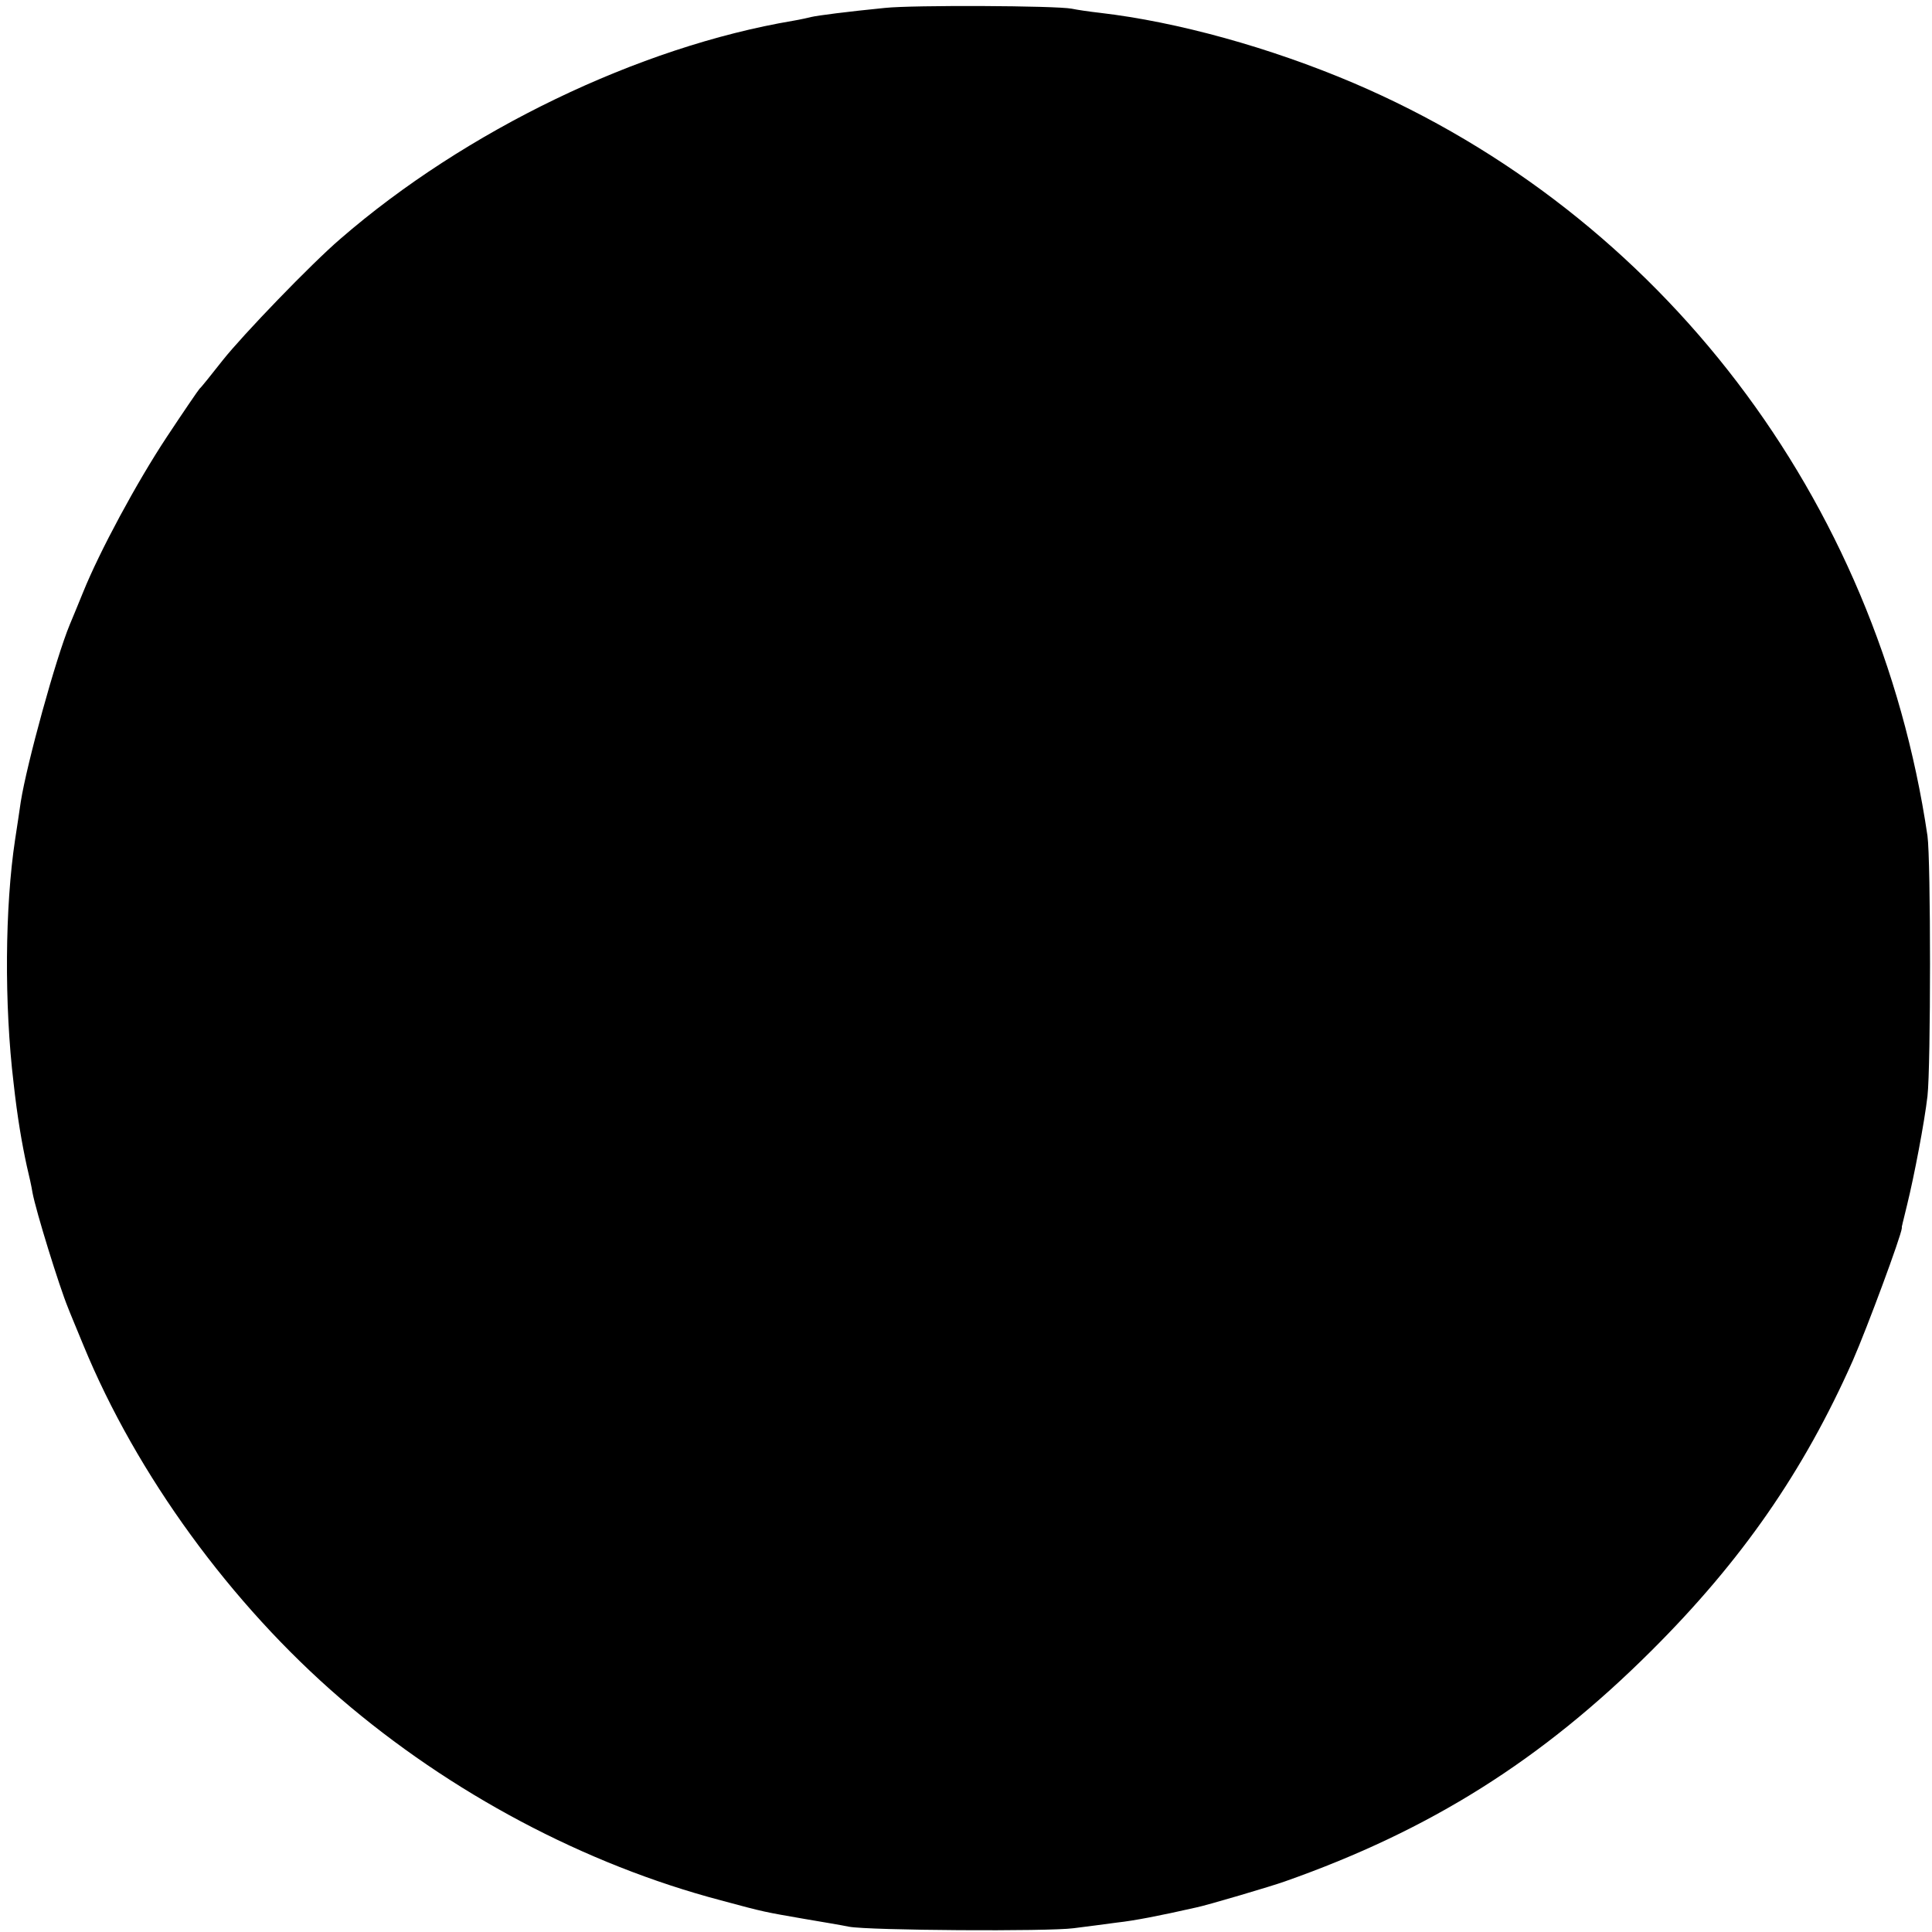 <?xml version="1.0" standalone="no"?>
<!DOCTYPE svg PUBLIC "-//W3C//DTD SVG 20010904//EN"
 "http://www.w3.org/TR/2001/REC-SVG-20010904/DTD/svg10.dtd">
<svg version="1.0" xmlns="http://www.w3.org/2000/svg"
 width="512pt" height="512pt" viewBox="0 0 512 512"
 preserveAspectRatio="xMidYMid meet">
<g transform="translate(0,512) scale(0.1,-0.1)"
fill="#000000" stroke="none">
<path d="M2345 5099 c-101 -10 -178 -20 -195 -24 -8 -2 -30 -7 -48 -10 -409
-69 -869 -291 -1200 -578 -77 -66 -259 -255 -312 -322 -30 -38 -57 -72 -61
-75 -3 -3 -42 -60 -87 -128 -80 -121 -178 -303 -222 -412 -12 -30 -28 -68 -35
-85 -37 -89 -114 -369 -130 -470 -3 -22 -10 -67 -15 -100 -27 -178 -29 -437
-4 -645 10 -91 22 -160 35 -220 6 -25 13 -56 15 -70 9 -49 71 -249 94 -305 4
-11 23 -56 41 -100 141 -343 391 -686 681 -936 292 -251 648 -440 1008 -535
118 -32 117 -31 220 -49 47 -8 101 -17 120 -21 54 -10 528 -13 595 -4 33 4 85
11 115 15 46 5 113 18 210 40 26 5 202 57 235 69 386 136 681 322 971 611 240
239 404 476 534 769 39 89 128 330 130 351 0 3 0 6 1 8 0 1 2 9 4 17 2 8 6 25
9 37 19 77 46 219 54 288 9 79 9 626 0 690 -132 894 -706 1647 -1521 1995
-221 94 -466 162 -672 186 -27 3 -61 8 -75 11 -42 8 -420 10 -495 2z"/>
</g>
</svg>

